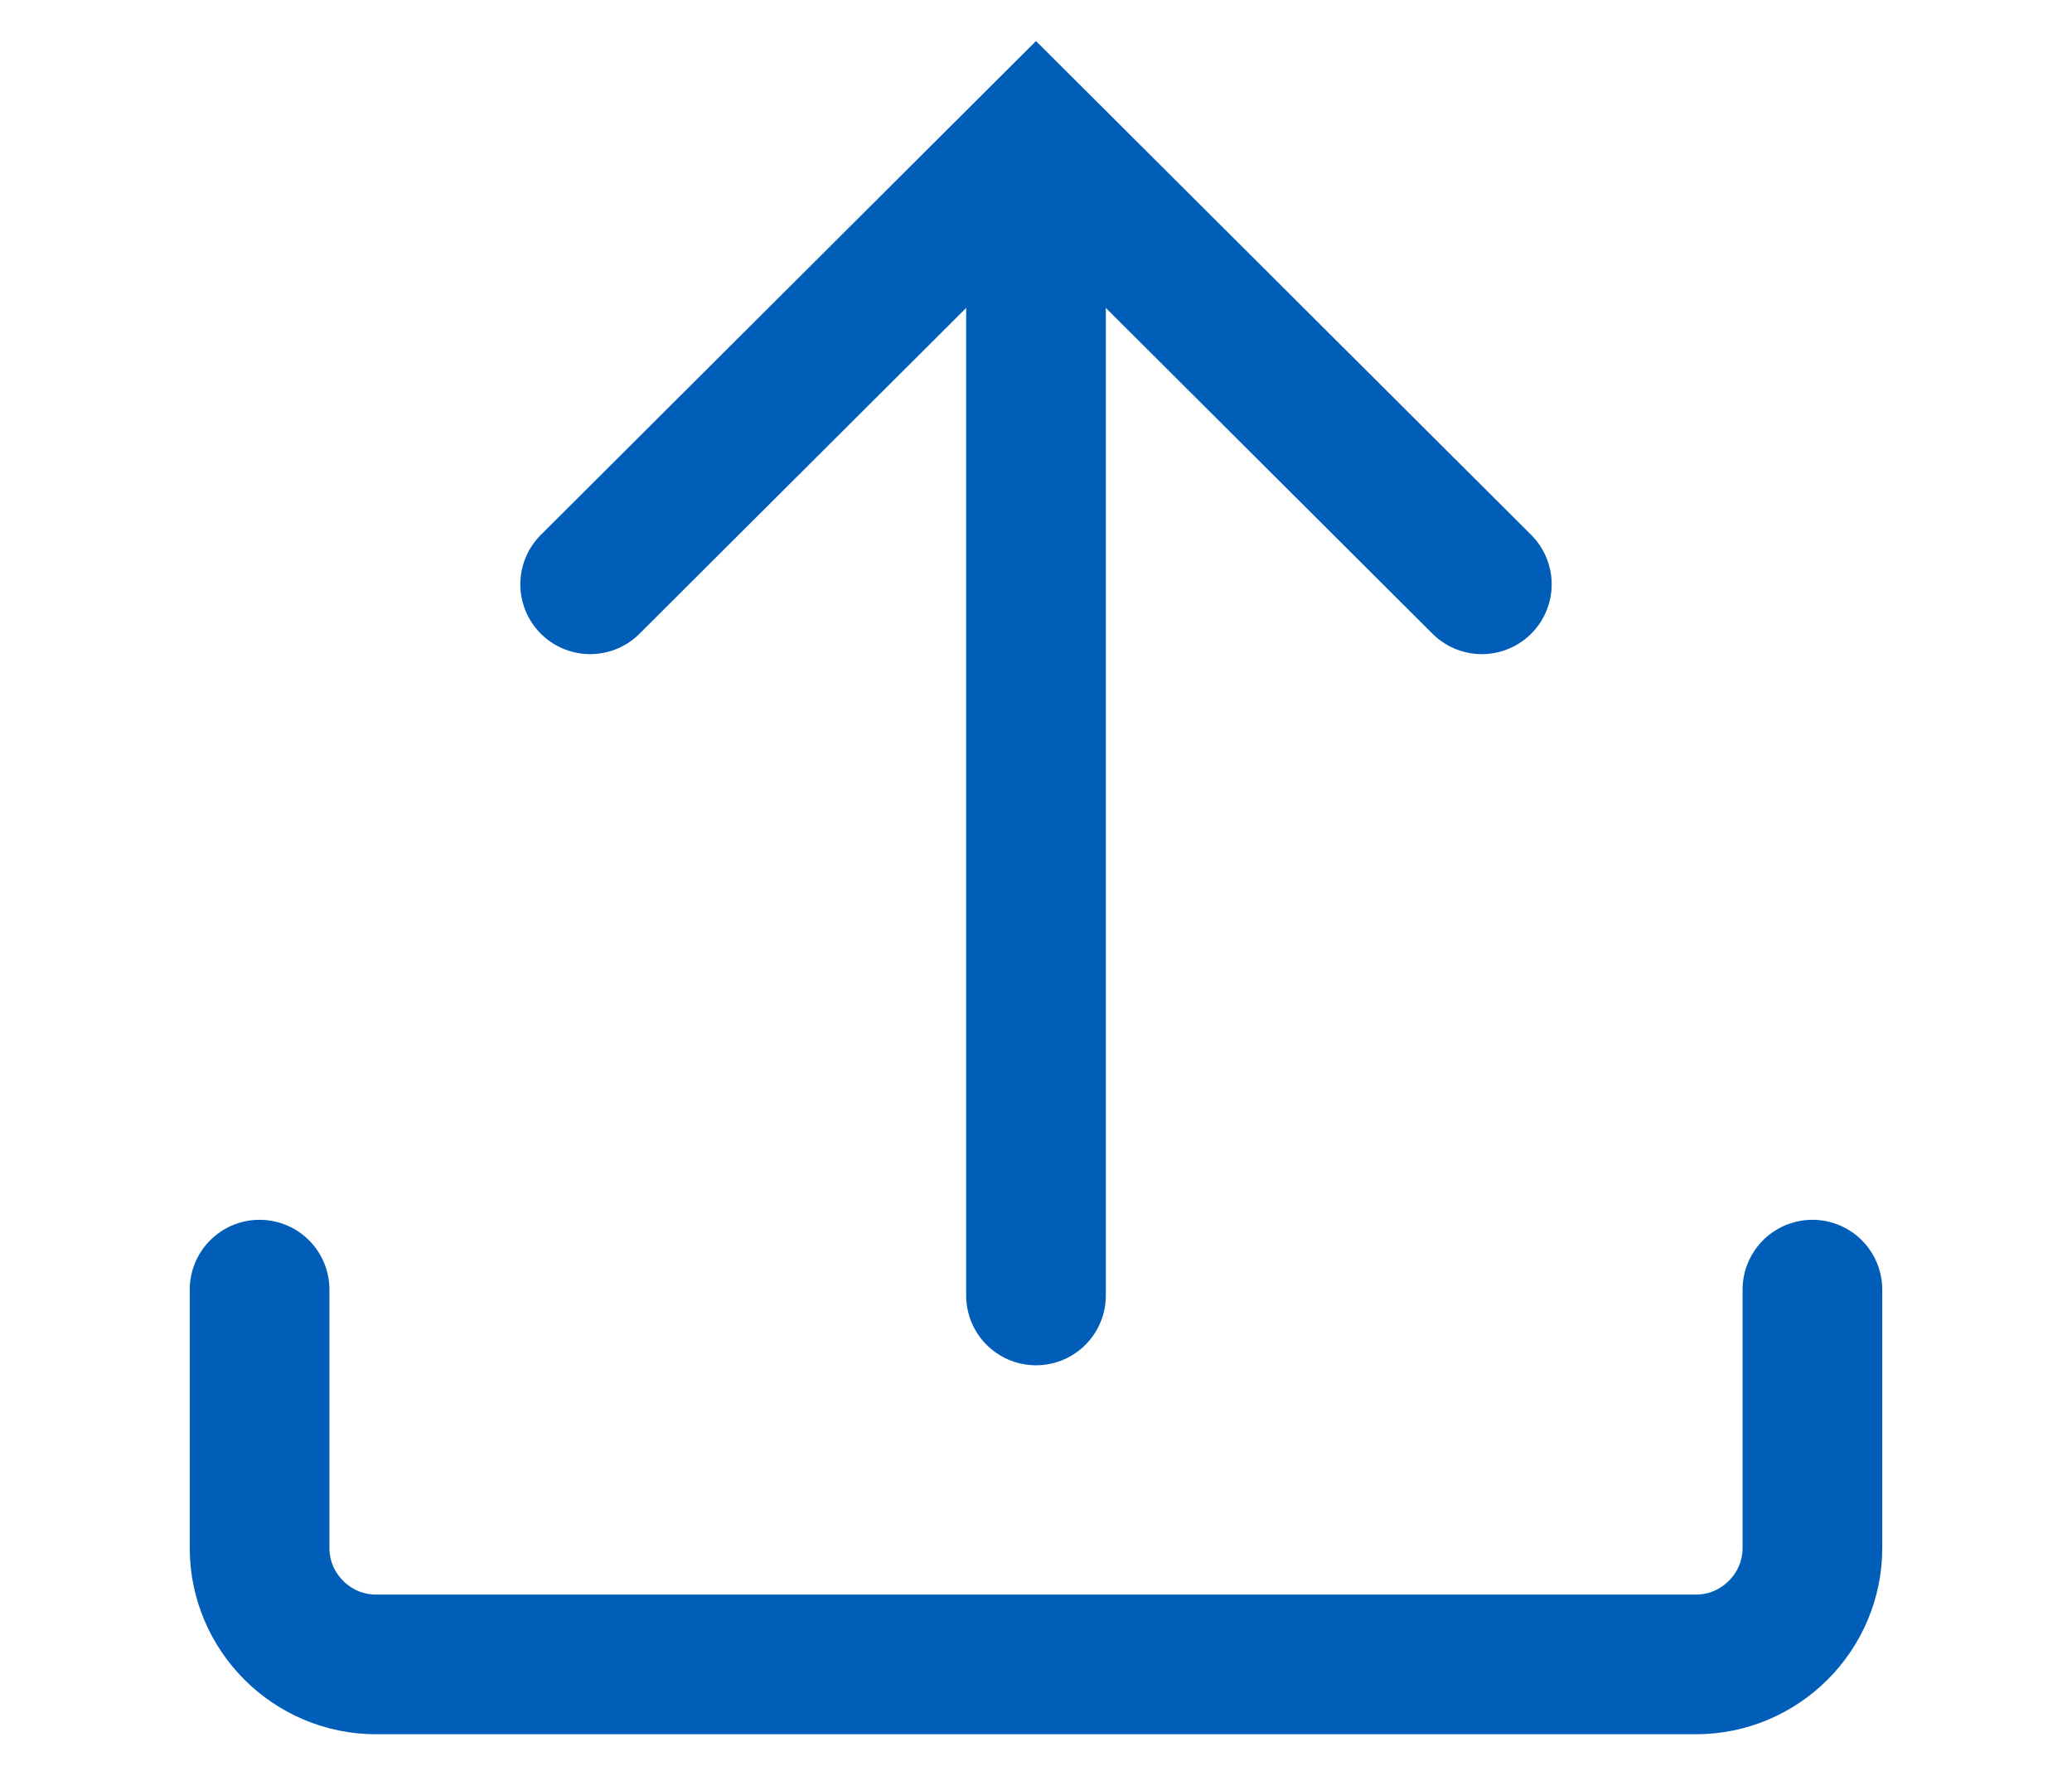 <?xml version="1.0" encoding="utf-8"?>
<!-- Generator: Adobe Illustrator 26.5.1, SVG Export Plug-In . SVG Version: 6.00 Build 0)  -->
<svg version="1.1" id="レイヤー_1" xmlns="http://www.w3.org/2000/svg" xmlns:xlink="http://www.w3.org/1999/xlink" x="0px"
	 y="0px" viewBox="0 0 178 151.7" style="enable-background:new 0 0 178 151.7;" xml:space="preserve">
<style type="text/css">
	.st0{display:none;fill:#FFFFFF;stroke:#231815;stroke-miterlimit:10;}
	.st1{fill:none;stroke:#005EB8;stroke-width:12;stroke-linecap:round;stroke-miterlimit:10;}
</style>
<polygon class="st0" points="169.2,114.6 95.3,90.7 95.3,5.8 169.2,29.7 "/>
<g>
	<path class="st1" d="M155.7,110.8V133c0,5.5-4.5,10-10,10H32.3c-5.5,0-10-4.5-10-10v-22.2"/>
</g>
<g>
	<line class="st1" x1="89" y1="111.3" x2="89" y2="17.3"/>
	<polyline class="st1" points="50.7,50.2 89,12 127.3,50.2 	"/>
</g>
</svg>
